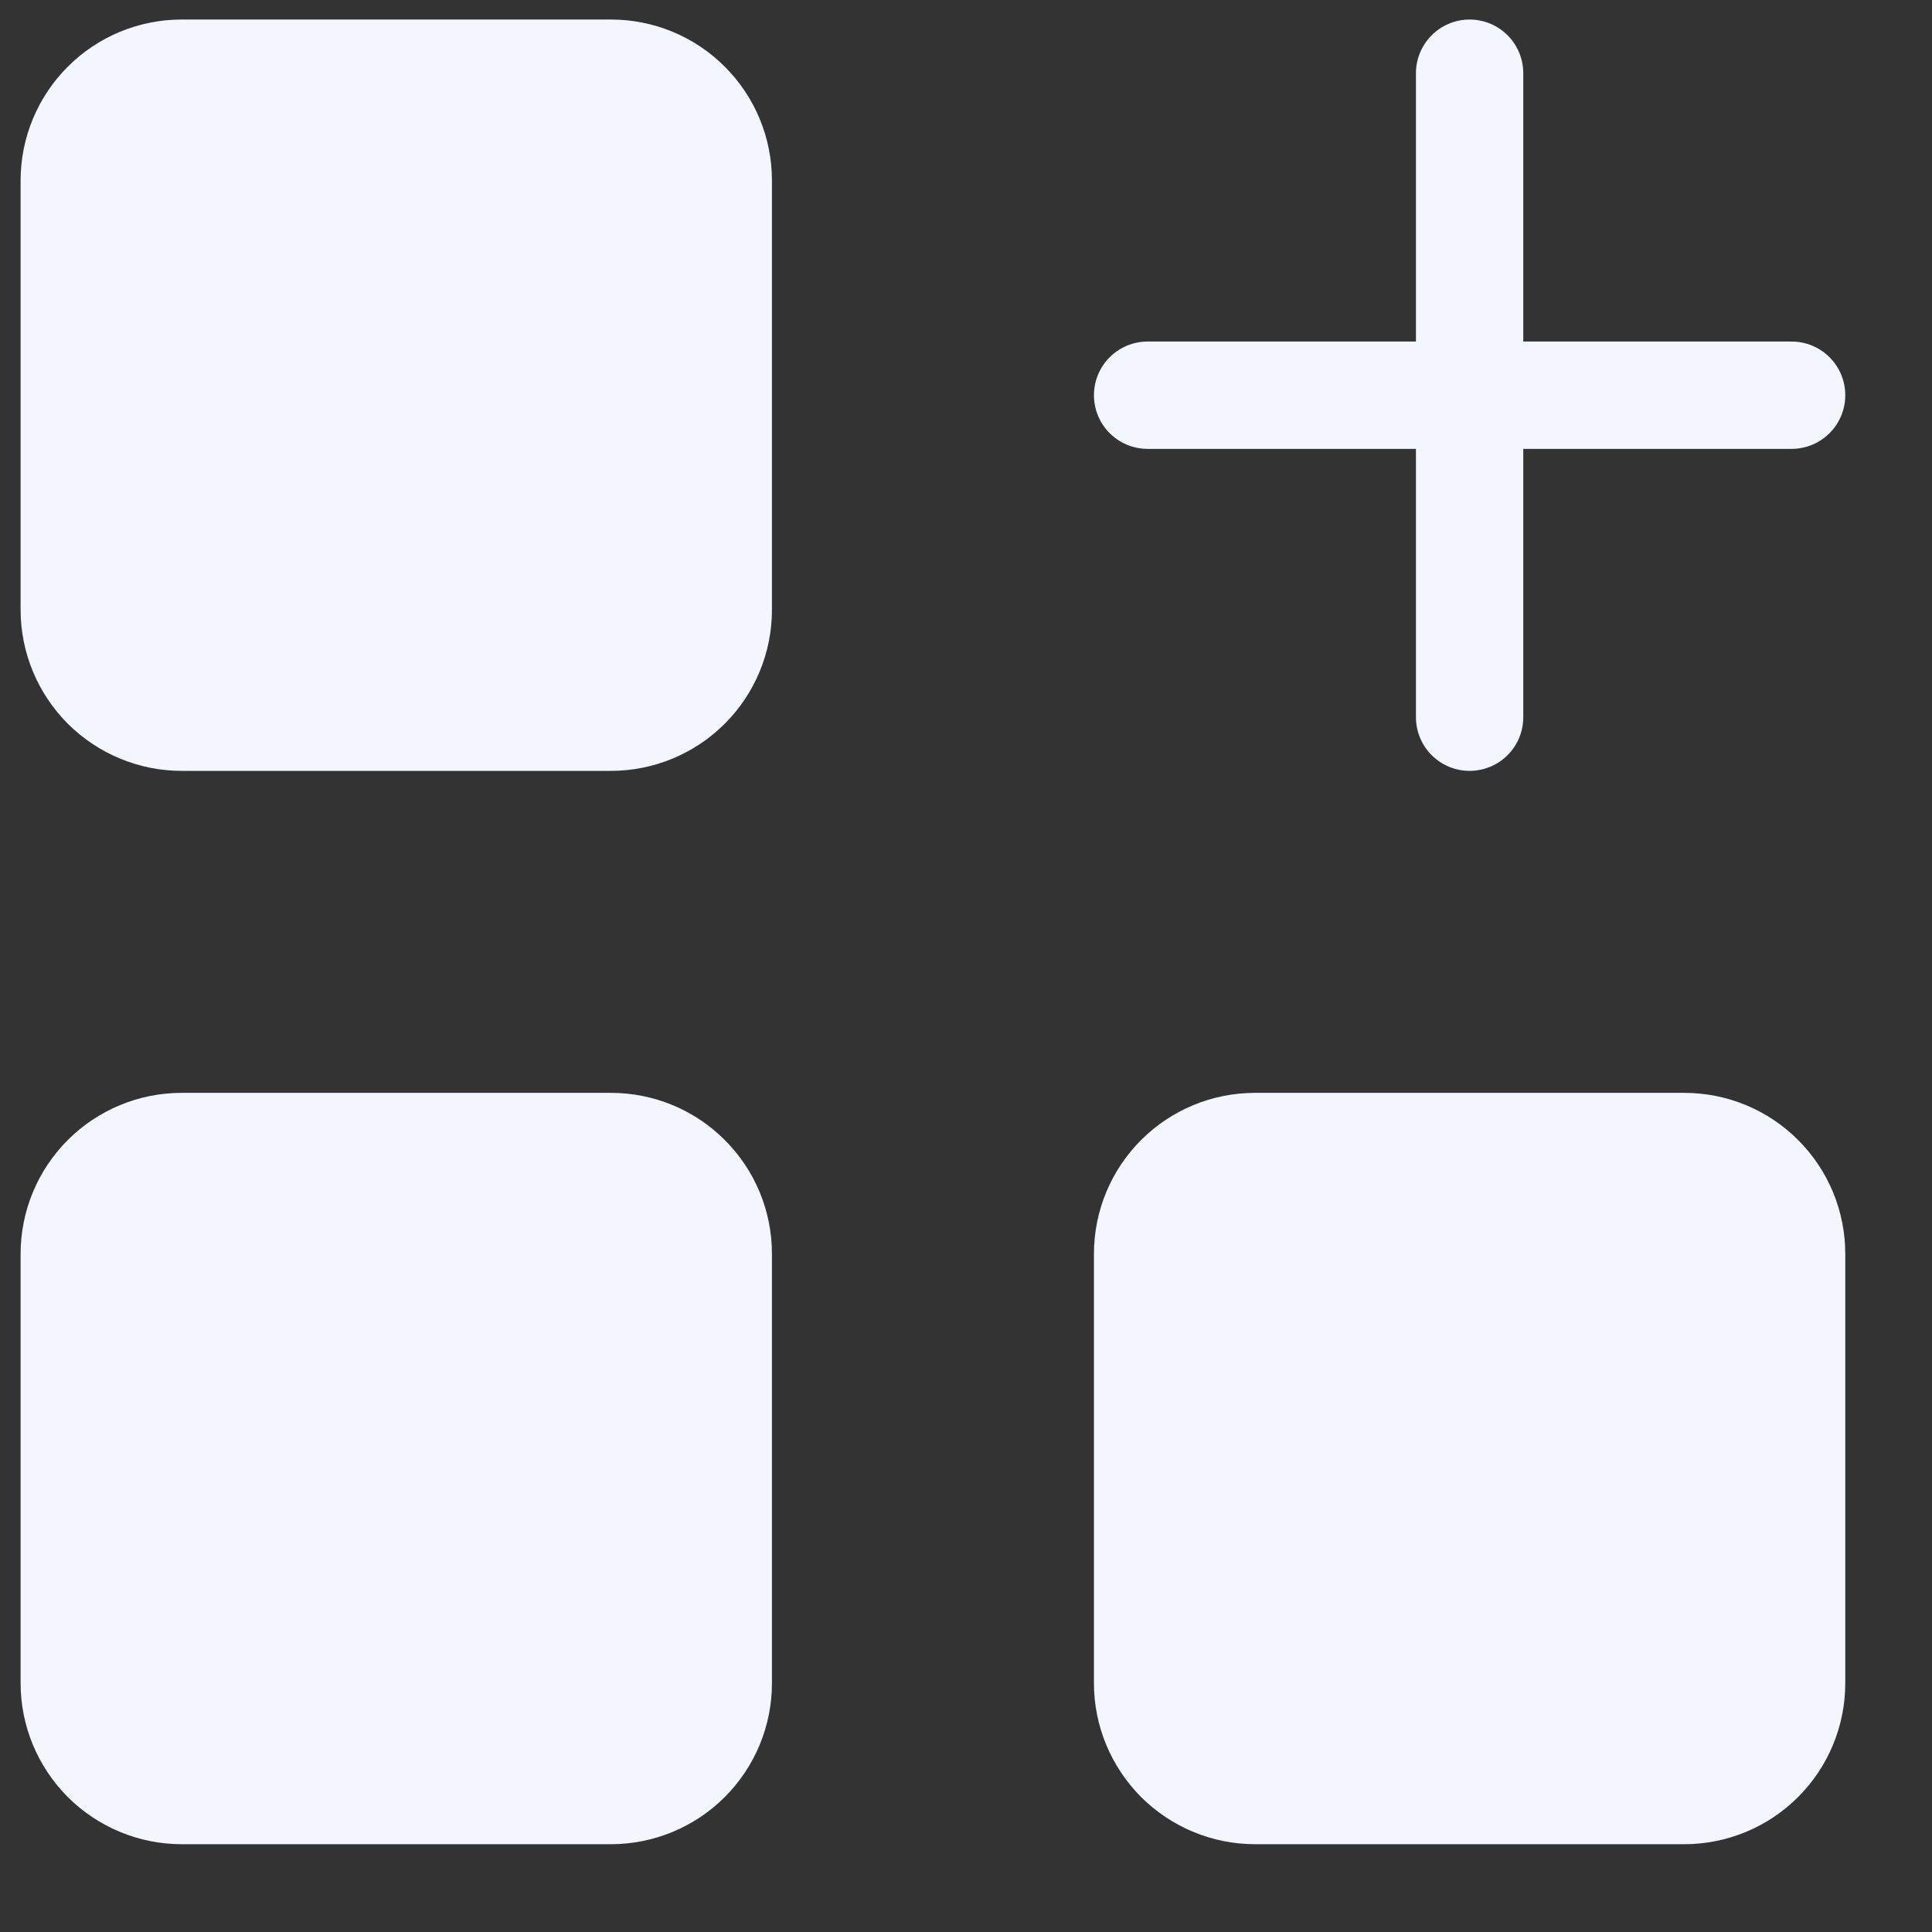 <?xml version="1.0" encoding="UTF-8"?> <svg xmlns="http://www.w3.org/2000/svg" width="18" height="18" viewBox="0 0 18 18" fill="none"><rect x="0" y="0" width="18" height="18" fill="#333333" stroke="none"/><path d="M0.692 1.682C0.692 1.416 0.798 1.162 0.985 0.975C1.173 0.787 1.427 0.682 1.692 0.682H5.692C5.958 0.682 6.212 0.787 6.399 0.975C6.587 1.162 6.692 1.416 6.692 1.682V5.682C6.692 5.947 6.587 6.201 6.399 6.389C6.212 6.576 5.958 6.682 5.692 6.682H1.692C1.427 6.682 1.173 6.576 0.985 6.389C0.798 6.201 0.692 5.947 0.692 5.682V1.682Z" fill="#F3F6FF" stroke="#F3F6FF" stroke-linecap="round" stroke-linejoin="round"></path><path d="M0.692 11.682C0.692 11.416 0.798 11.162 0.985 10.975C1.173 10.787 1.427 10.682 1.692 10.682H5.692C5.958 10.682 6.212 10.787 6.399 10.975C6.587 11.162 6.692 11.416 6.692 11.682V15.682C6.692 15.947 6.587 16.201 6.399 16.389C6.212 16.576 5.958 16.682 5.692 16.682H1.692C1.427 16.682 1.173 16.576 0.985 16.389C0.798 16.201 0.692 15.947 0.692 15.682V11.682Z" fill="#F3F6FF" stroke="#F3F6FF" stroke-linecap="round" stroke-linejoin="round"></path><path d="M10.692 11.682C10.692 11.416 10.798 11.162 10.985 10.975C11.173 10.787 11.427 10.682 11.692 10.682H15.692C15.958 10.682 16.212 10.787 16.399 10.975C16.587 11.162 16.692 11.416 16.692 11.682V15.682C16.692 15.947 16.587 16.201 16.399 16.389C16.212 16.576 15.958 16.682 15.692 16.682H11.692C11.427 16.682 11.173 16.576 10.985 16.389C10.798 16.201 10.692 15.947 10.692 15.682V11.682Z" fill="#F3F6FF" stroke="#F3F6FF" stroke-linecap="round" stroke-linejoin="round"></path><path d="M10.692 3.682H16.692Z" fill="#F3F6FF"></path><path d="M10.692 3.682H16.692" stroke="#F3F6FF" stroke-linecap="round" stroke-linejoin="round"></path><path d="M13.692 0.682V6.682Z" fill="#F3F6FF"></path><path d="M13.692 0.682V6.682" stroke="#F3F6FF" stroke-linecap="round" stroke-linejoin="round"></path></svg> 